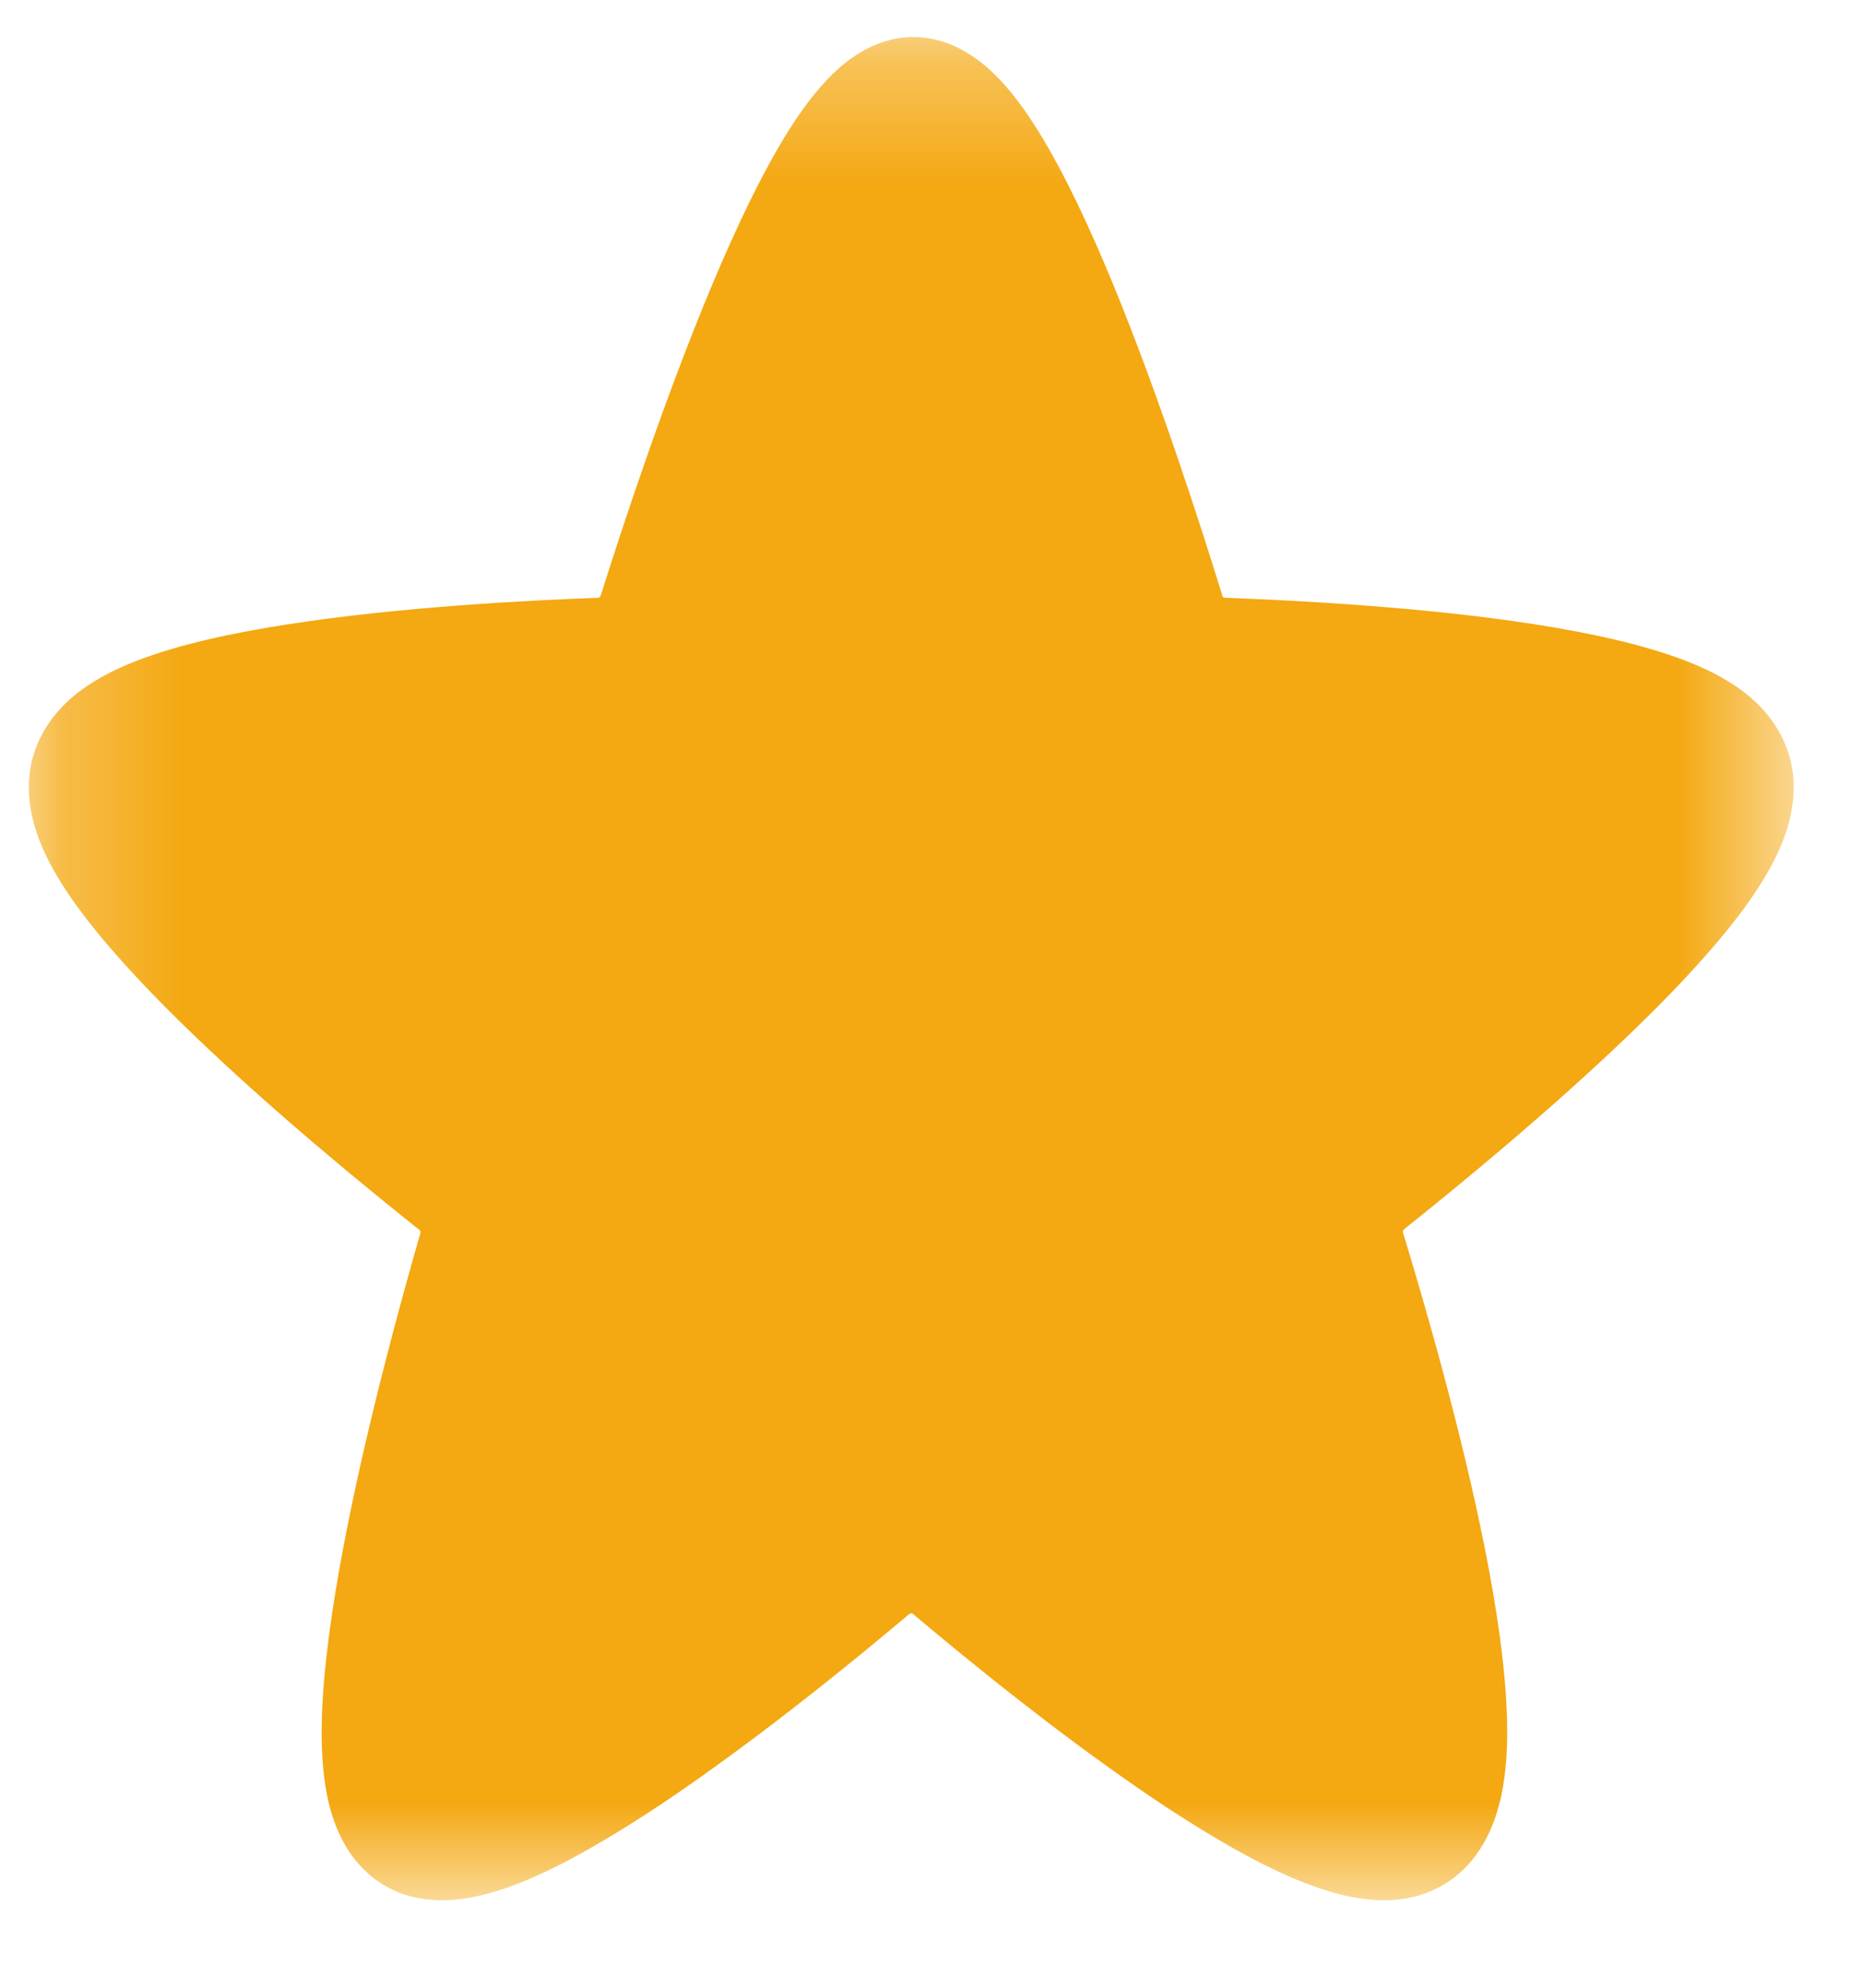 <svg width="15" height="16" viewBox="0 0 15 16" fill="none" xmlns="http://www.w3.org/2000/svg">
<mask id="mask0_4002_1368" style="mask-type:luminance" maskUnits="userSpaceOnUse" x="0" y="0" width="15" height="16">
<path d="M14.442 0.298H0.232V15.298H14.442V0.298Z" fill="white"/>
</mask>
<g mask="url(#mask0_4002_1368)">
<path fill-rule="evenodd" clip-rule="evenodd" d="M7.355 0.298C7.059 0.298 6.838 0.468 6.712 0.588C6.574 0.721 6.452 0.888 6.347 1.055C6.135 1.393 5.927 1.834 5.738 2.283C5.358 3.188 5.015 4.228 4.836 4.796C4.833 4.805 4.825 4.811 4.816 4.812C4.254 4.832 3.224 4.885 2.326 5.024C1.883 5.092 1.436 5.187 1.087 5.324C0.916 5.392 0.729 5.484 0.574 5.619C0.418 5.754 0.232 5.993 0.232 6.336C0.232 6.574 0.317 6.784 0.394 6.934C0.477 7.095 0.586 7.255 0.703 7.405C0.937 7.707 1.246 8.03 1.566 8.337C2.209 8.955 2.954 9.564 3.378 9.901C3.385 9.907 3.388 9.915 3.385 9.925C3.222 10.489 2.94 11.521 2.76 12.478C2.671 12.953 2.602 13.436 2.591 13.844C2.586 14.046 2.595 14.256 2.633 14.449C2.669 14.628 2.747 14.88 2.949 15.067C3.174 15.278 3.446 15.306 3.634 15.293C3.827 15.281 4.019 15.222 4.191 15.154C4.538 15.015 4.929 14.784 5.305 14.535C6.063 14.03 6.866 13.376 7.322 12.991C7.33 12.984 7.343 12.984 7.351 12.991C7.808 13.377 8.611 14.031 9.375 14.536C9.754 14.786 10.149 15.017 10.502 15.155C10.677 15.223 10.871 15.281 11.066 15.293C11.256 15.306 11.52 15.277 11.746 15.082C11.957 14.899 12.045 14.647 12.086 14.461C12.129 14.264 12.139 14.051 12.134 13.847C12.124 13.436 12.052 12.952 11.958 12.477C11.768 11.519 11.469 10.487 11.296 9.921C11.293 9.911 11.296 9.901 11.303 9.896C11.729 9.557 12.472 8.948 13.113 8.332C13.432 8.026 13.74 7.704 13.973 7.403C14.09 7.253 14.198 7.093 14.281 6.933C14.357 6.783 14.442 6.573 14.442 6.336C14.442 5.993 14.257 5.755 14.1 5.619C13.946 5.485 13.759 5.392 13.588 5.325C13.239 5.188 12.793 5.093 12.35 5.024C11.454 4.885 10.425 4.832 9.862 4.812C9.852 4.811 9.844 4.805 9.842 4.796C9.667 4.227 9.332 3.187 8.96 2.283C8.775 1.835 8.57 1.394 8.361 1.057C8.257 0.89 8.137 0.722 7.999 0.59C7.873 0.469 7.652 0.298 7.355 0.298Z" fill="#F4A811"/>
</g>
</svg>
